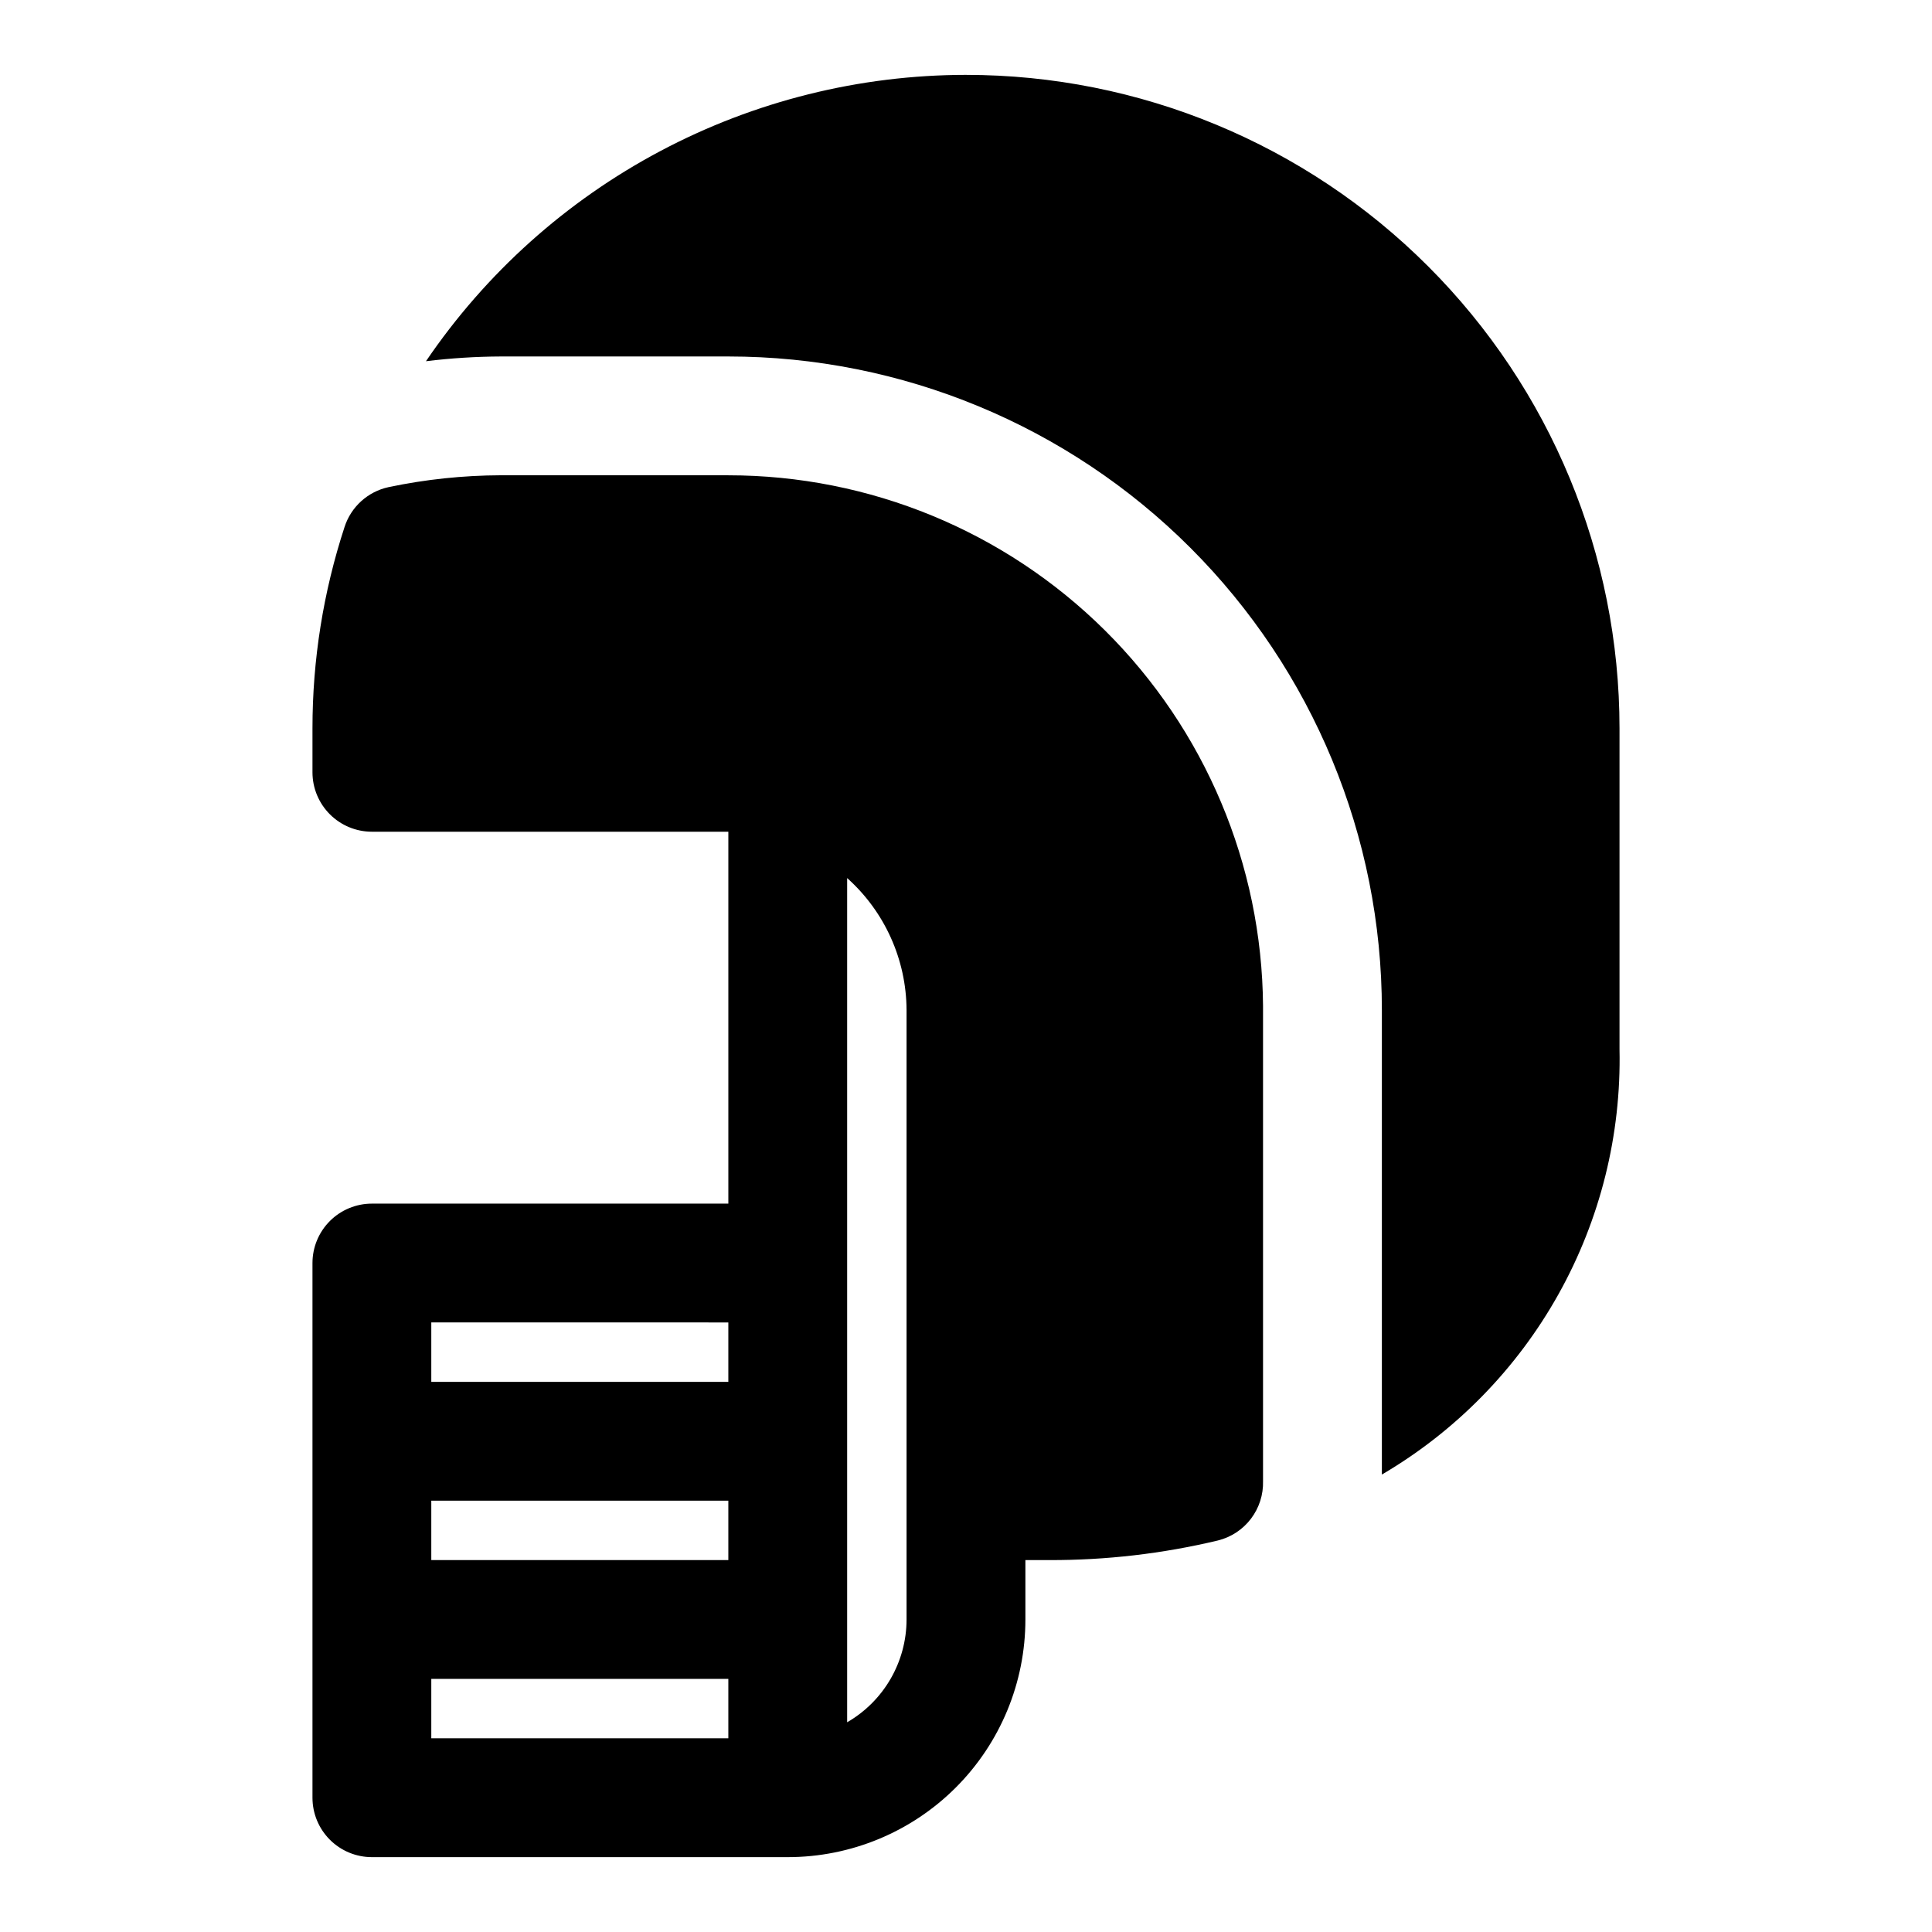 <?xml version="1.0" encoding="UTF-8"?>
<!-- Uploaded to: ICON Repo, www.iconrepo.com, Generator: ICON Repo Mixer Tools -->
<svg fill="#000000" width="800px" height="800px" version="1.1" viewBox="144 144 512 512" xmlns="http://www.w3.org/2000/svg">
 <g>
  <path d="m400 163.84c-28.234 0.027-56.035 6.953-80.977 20.18-24.945 13.227-46.277 32.352-62.137 55.707 6.582-0.809 13.203-1.23 19.836-1.258h60.301c45.93 0 89.98 18.246 122.46 50.723 32.48 32.48 50.727 76.531 50.727 122.46v123.12c19.578-11.484 35.738-27.984 46.809-47.801s16.652-42.23 16.168-64.926v-85.016c0-45.934-18.246-89.984-50.727-122.46-32.477-32.48-76.527-50.727-122.46-50.727z"/>
  <path d="m337.02 269.95h-60.301c-10 0.035-19.969 1.09-29.758 3.148-5.484 1.188-9.922 5.207-11.648 10.547-5.641 17.23-8.512 35.246-8.504 53.375v11.652-0.004c0 4.176 1.66 8.18 4.613 11.133 2.953 2.953 6.957 4.613 11.133 4.613h94.465v98.559h-94.465c-4.176 0-8.18 1.656-11.133 4.609-2.953 2.953-4.613 6.957-4.613 11.133v141.7c0 4.176 1.66 8.18 4.613 11.133s6.957 4.613 11.133 4.613h110.21c16.703 0 32.723-6.637 44.531-18.445 11.812-11.812 18.445-27.828 18.445-44.531v-15.746h6.297c15.059 0.047 30.066-1.695 44.715-5.195 3.492-0.859 6.586-2.894 8.762-5.758s3.309-6.387 3.203-9.984v-125.95c-0.289-37.391-15.348-73.148-41.891-99.484-26.539-26.332-62.414-41.109-99.805-41.109zm-78.723 271.74h78.719v15.742h-78.719zm78.719-47.23v15.742h-78.719v-15.746zm-78.719 94.461h78.719v15.742l-78.719 0.004zm125.95-15.742c-0.012 11.238-6.012 21.617-15.742 27.238v-223.72c9.953 8.898 15.672 21.598 15.742 34.949z"/>
 </g>
</svg>